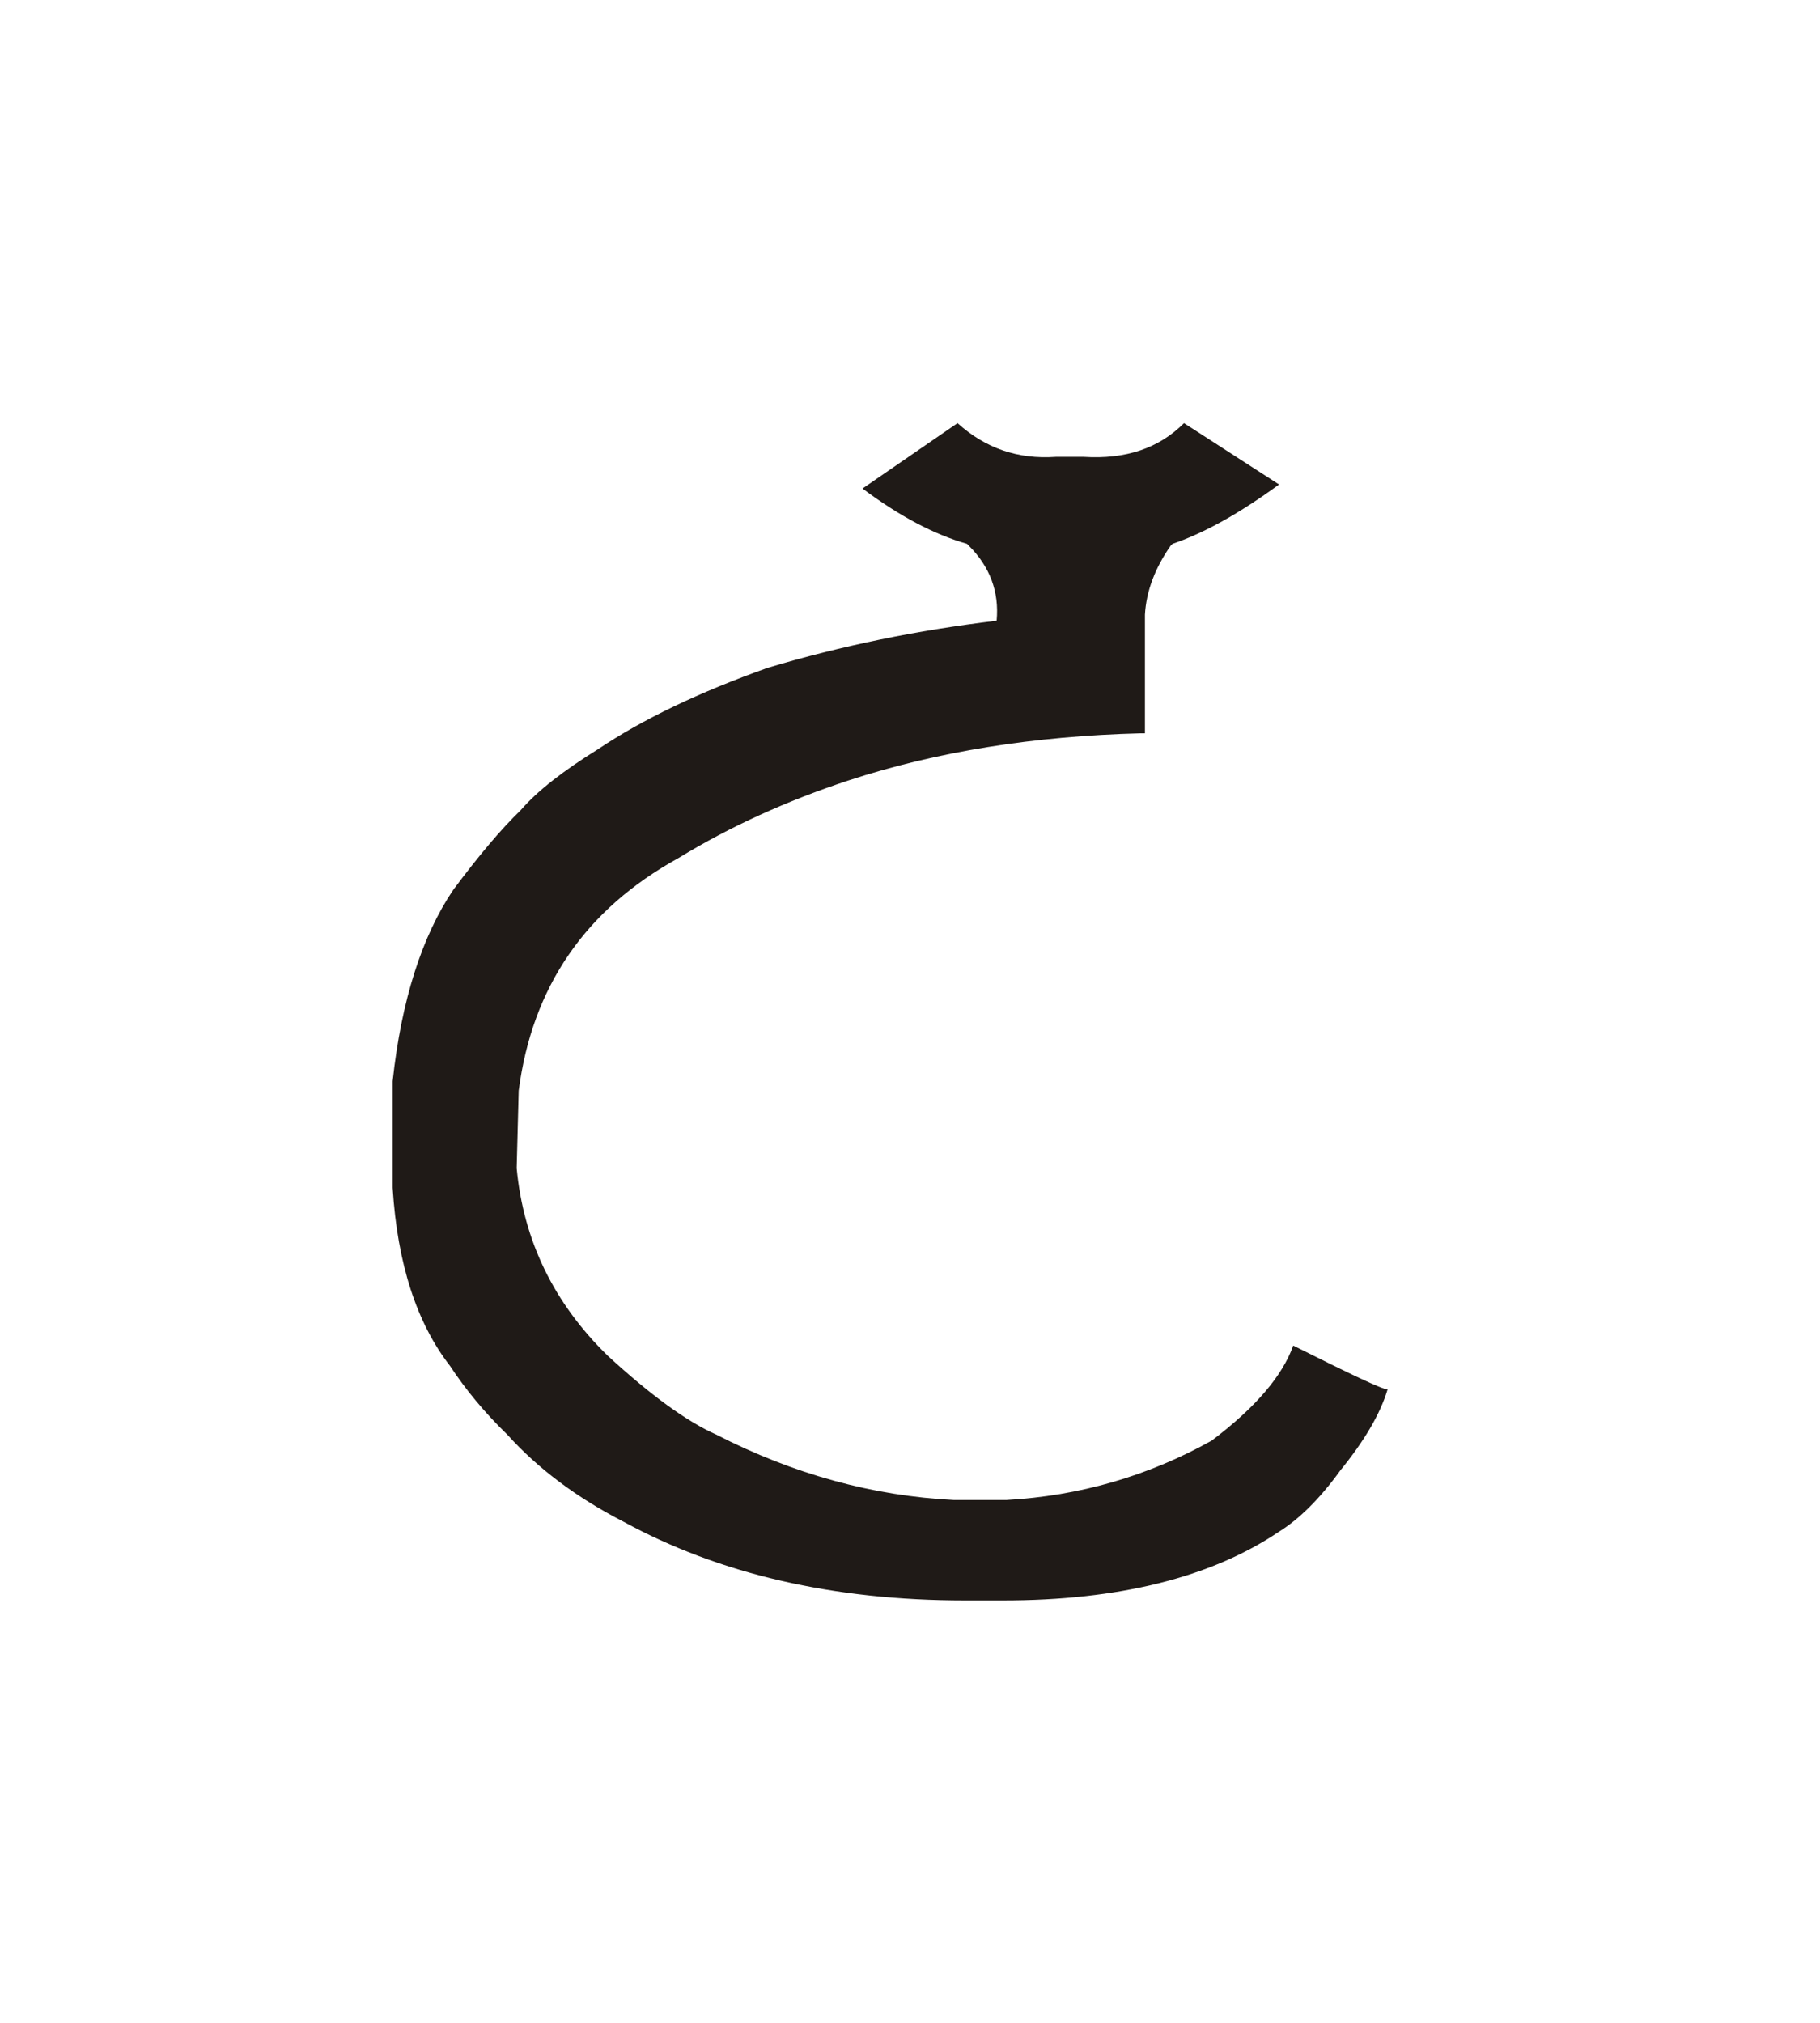 <?xml version="1.0" encoding="UTF-8"?>
<!DOCTYPE svg PUBLIC "-//W3C//DTD SVG 1.1//EN" "http://www.w3.org/Graphics/SVG/1.1/DTD/svg11.dtd">
<!-- Creator: CorelDRAW -->
<svg xmlns="http://www.w3.org/2000/svg" xml:space="preserve" width="135px" height="150px" style="shape-rendering:geometricPrecision; text-rendering:geometricPrecision; image-rendering:optimizeQuality; fill-rule:evenodd; clip-rule:evenodd"
viewBox="0 0 135 150"
 xmlns:xlink="http://www.w3.org/1999/xlink">
 <defs>
  <style type="text/css">
   <![CDATA[
    .fil0 {fill:#1F1A17;fill-rule:nonzero}
   ]]>
  </style>
 </defs>
 <g id="Layer_x0020_1">
  <path class="fil0" d="M84.925 54.377l-0.3 0c-7.9,0.201 -15.15,1.35 -21.7,3.501 -4.55,1.5 -8.75,3.399 -12.6,5.75 -6.9,3.8 -10.85,9.55 -11.85,17.25l-0.15 5.75c0.501,5.35 2.751,10 6.75,13.9 3.201,2.95 5.901,4.9 8.05,5.85 5.75,2.95 11.65,4.55 17.6,4.85l3.951 0c5.349,-0.3 10.449,-1.749 15.2,-4.4 3.25,-2.45 5.25,-4.8 6.05,-7.05 4.3,2.15 6.6,3.25 7,3.25 -0.55,1.85 -1.75,3.849 -3.5,6 -1.551,2.15 -3.1,3.65 -4.551,4.55 -5.049,3.4 -11.9,5.1 -20.499,5.1l-2.8 0c-9.75,0 -18.2,-1.95 -25.35,-5.85 -3.4,-1.75 -6.3,-3.9 -8.6,-6.45 -1.701,-1.65 -3.1,-3.35 -4.251,-5.1 -2.45,-3.15 -3.9,-7.55 -4.25,-13.2l0 -7.9c0.65,-6.05 2.2,-10.8 4.5,-14.199 1.9,-2.55 3.55,-4.5 5,-5.901 1.251,-1.449 3.201,-2.949 5.7,-4.5 3.351,-2.25 7.551,-4.25 12.6,-6.05 5.5,-1.65 11.151,-2.8 17.001,-3.5 0.2,-2.151 -0.501,-4 -2.05,-5.55l-0.15 -0.15c-2.45,-0.7 -5,-2.05 -7.75,-4.101l7.05 -4.85c2.05,1.85 4.45,2.7 7.3,2.5l2.05 0c3.15,0.2 5.6,-0.651 7.449,-2.5l7.05 4.55c-2.949,2.151 -5.55,3.6 -7.899,4.401l-0.15 0.15c-1.15,1.65 -1.8,3.35 -1.9,5.1l0 8.799z"/>
 </g>
</svg>
